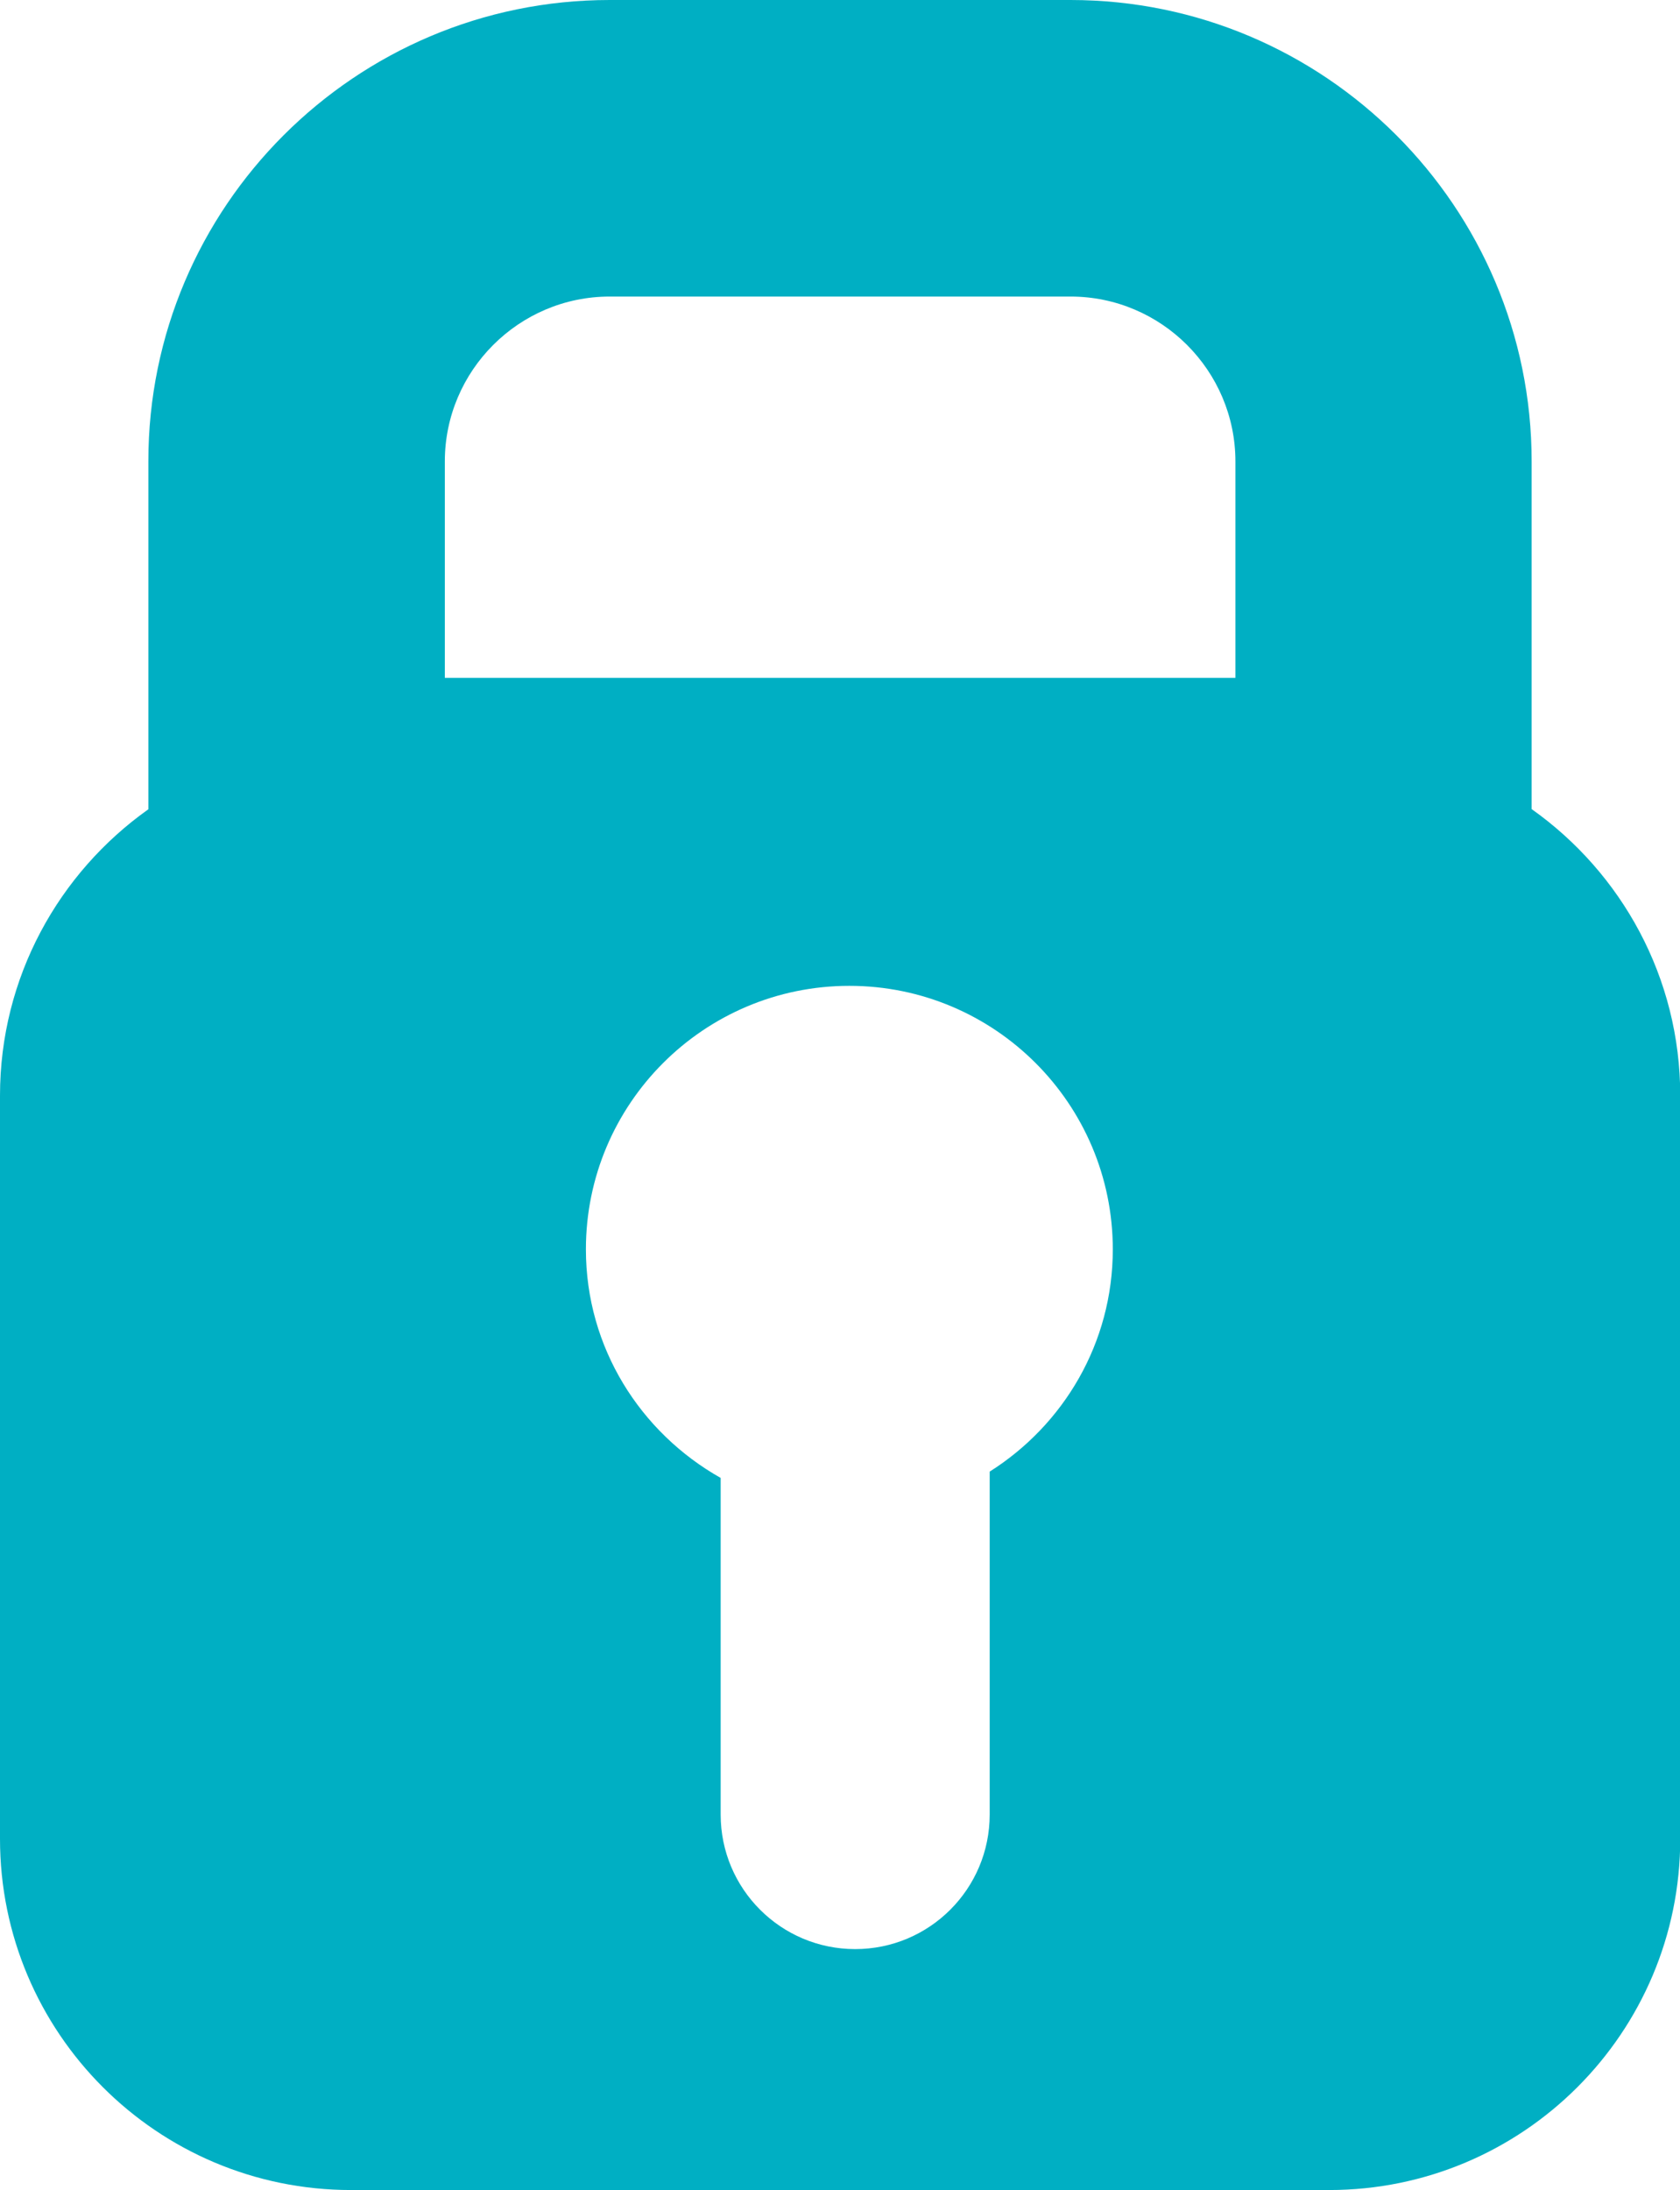 <?xml version="1.0" encoding="UTF-8"?>
<svg id="Ebene_1" data-name="Ebene 1" xmlns="http://www.w3.org/2000/svg" viewBox="0 0 69.19 90.17">
  <defs>
    <style>
      .cls-1 {
        fill: #00afc3;
      }
    </style>
  </defs>
  <path class="cls-1" d="m63.08,33.32v-14.32C63.08,8.52,54.56,0,44.09,0h-18.98C14.63,0,6.11,8.52,6.11,18.99v14.33c-3.69,2.62-6.11,6.92-6.11,11.79v30.6c0,7.98,6.47,14.46,14.46,14.46h40.28c7.98,0,14.46-6.47,14.46-14.46v-30.6c0-4.87-2.42-9.17-6.11-11.79Zm-44.76-14.32c0-3.74,3.05-6.79,6.79-6.79h18.98c3.74,0,6.79,3.05,6.79,6.79v8.91H18.32v-8.91Zm22.44,41.58v14.13c0,3.06-2.48,5.54-5.54,5.54s-5.54-2.48-5.54-5.54v-13.86c-3.3-1.86-5.55-5.36-5.55-9.41,0-5.99,4.86-10.85,10.85-10.85s10.85,4.86,10.85,10.85c0,3.86-2.03,7.23-5.07,9.15Z"/>
</svg>